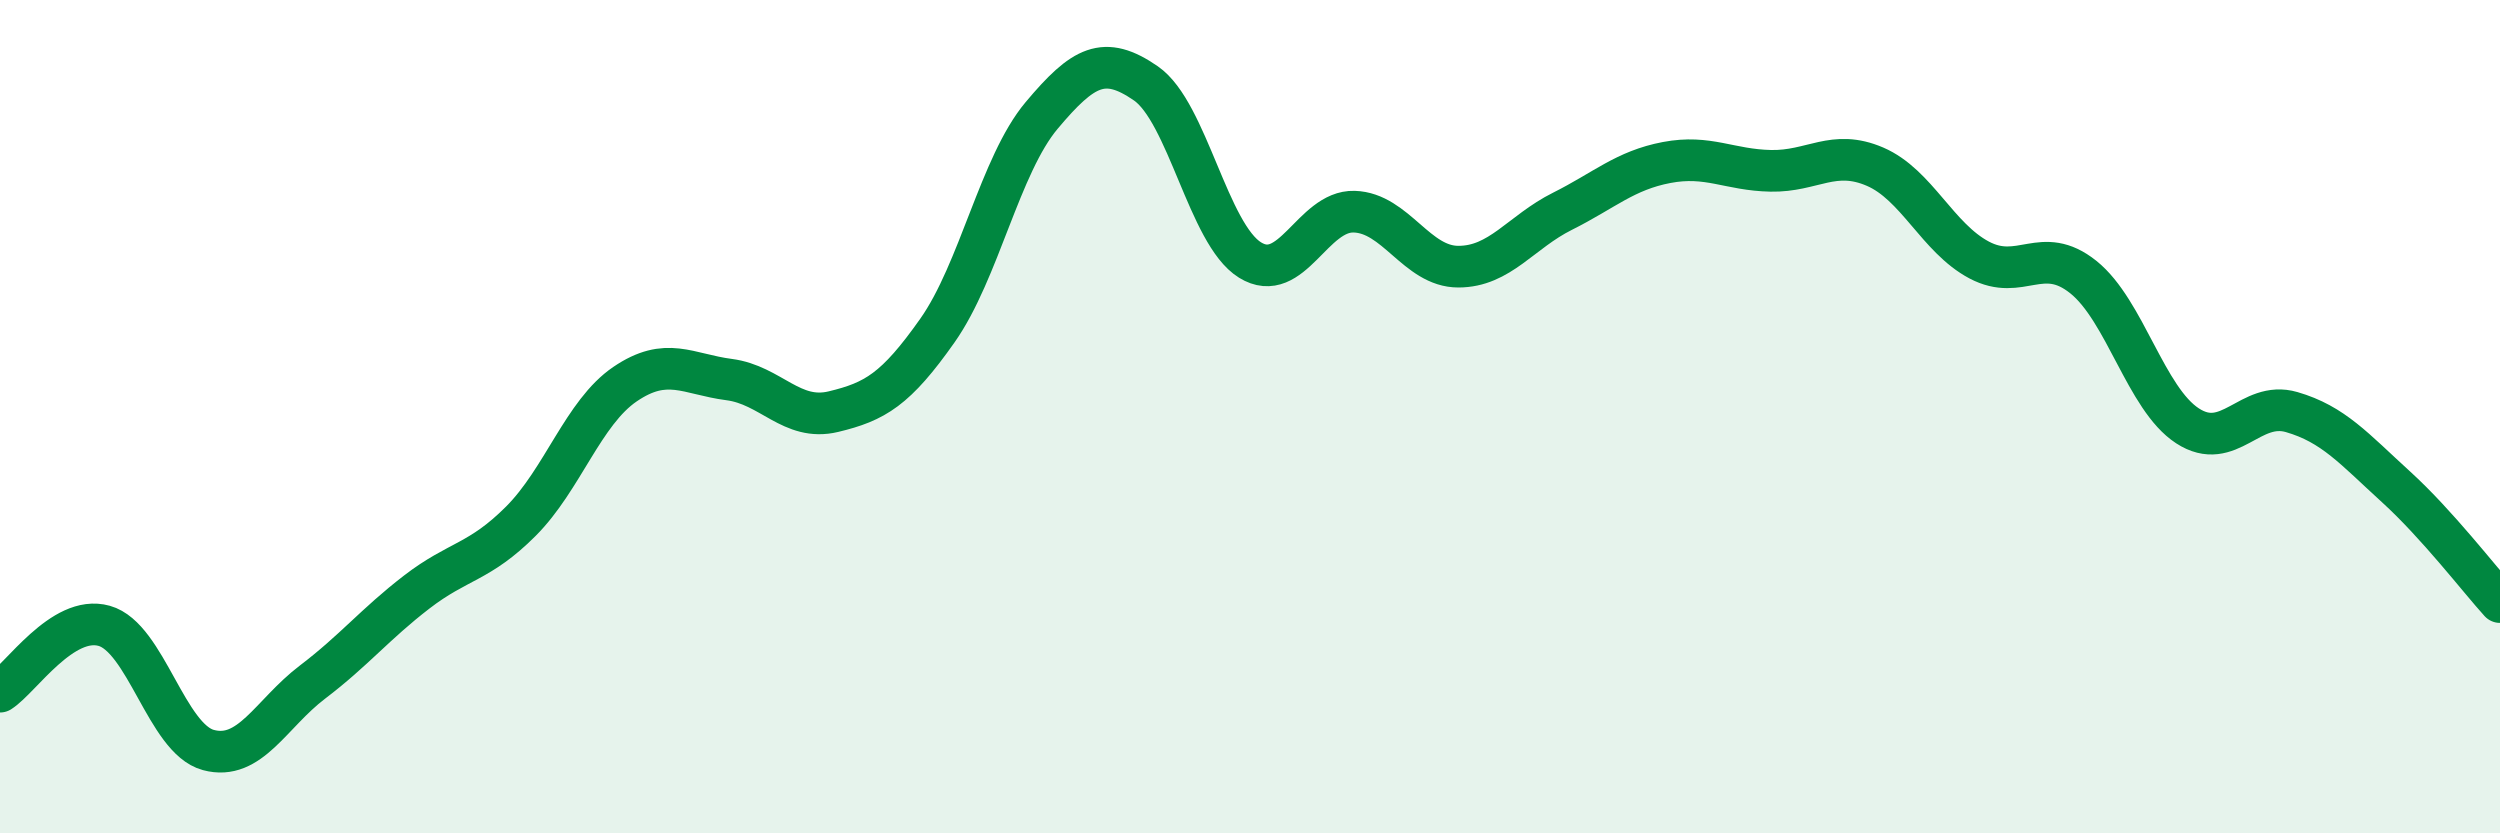 
    <svg width="60" height="20" viewBox="0 0 60 20" xmlns="http://www.w3.org/2000/svg">
      <path
        d="M 0,16.6 C 0.5,16.28 1.5,14.74 2.5,15.02 C 3.5,15.3 4,17.73 5,18 C 6,18.27 6.5,17.13 7.5,16.37 C 8.5,15.61 9,14.98 10,14.21 C 11,13.44 11.5,13.51 12.5,12.51 C 13.5,11.51 14,9.9 15,9.22 C 16,8.54 16.5,8.98 17.5,9.11 C 18.5,9.24 19,10.12 20,9.88 C 21,9.64 21.5,9.35 22.5,7.93 C 23.5,6.51 24,3.96 25,2.77 C 26,1.58 26.5,1.31 27.5,2 C 28.5,2.69 29,5.62 30,6.24 C 31,6.86 31.5,5.05 32.5,5.08 C 33.5,5.11 34,6.4 35,6.4 C 36,6.4 36.5,5.57 37.5,5.07 C 38.5,4.57 39,4.09 40,3.9 C 41,3.71 41.5,4.08 42.5,4.1 C 43.5,4.12 44,3.57 45,4 C 46,4.43 46.5,5.71 47.5,6.24 C 48.5,6.77 49,5.85 50,6.65 C 51,7.45 51.5,9.57 52.5,10.22 C 53.5,10.87 54,9.6 55,9.89 C 56,10.18 56.5,10.77 57.5,11.68 C 58.5,12.59 59.5,13.9 60,14.45L60 20L0 20Z"
        fill="#008740"
        opacity="0.1"
        stroke-linecap="round"
        stroke-linejoin="round"
      />
      <path
        d="M 0,16.6 C 0.5,16.28 1.5,14.74 2.5,15.02 C 3.5,15.3 4,17.73 5,18 C 6,18.27 6.5,17.13 7.5,16.37 C 8.5,15.61 9,14.98 10,14.21 C 11,13.44 11.5,13.51 12.5,12.51 C 13.5,11.51 14,9.9 15,9.22 C 16,8.54 16.5,8.98 17.5,9.11 C 18.5,9.24 19,10.12 20,9.88 C 21,9.64 21.5,9.35 22.5,7.93 C 23.5,6.51 24,3.96 25,2.77 C 26,1.58 26.5,1.31 27.5,2 C 28.5,2.69 29,5.62 30,6.24 C 31,6.86 31.5,5.05 32.5,5.08 C 33.5,5.11 34,6.4 35,6.4 C 36,6.4 36.5,5.57 37.5,5.07 C 38.5,4.57 39,4.09 40,3.9 C 41,3.71 41.5,4.08 42.5,4.1 C 43.5,4.12 44,3.57 45,4 C 46,4.43 46.5,5.71 47.5,6.24 C 48.5,6.77 49,5.85 50,6.65 C 51,7.45 51.5,9.57 52.5,10.22 C 53.5,10.87 54,9.6 55,9.89 C 56,10.18 56.5,10.77 57.5,11.68 C 58.5,12.59 59.5,13.9 60,14.45"
        stroke="#008740"
        stroke-width="1"
        fill="none"
        stroke-linecap="round"
        stroke-linejoin="round"
      />
    </svg>
  